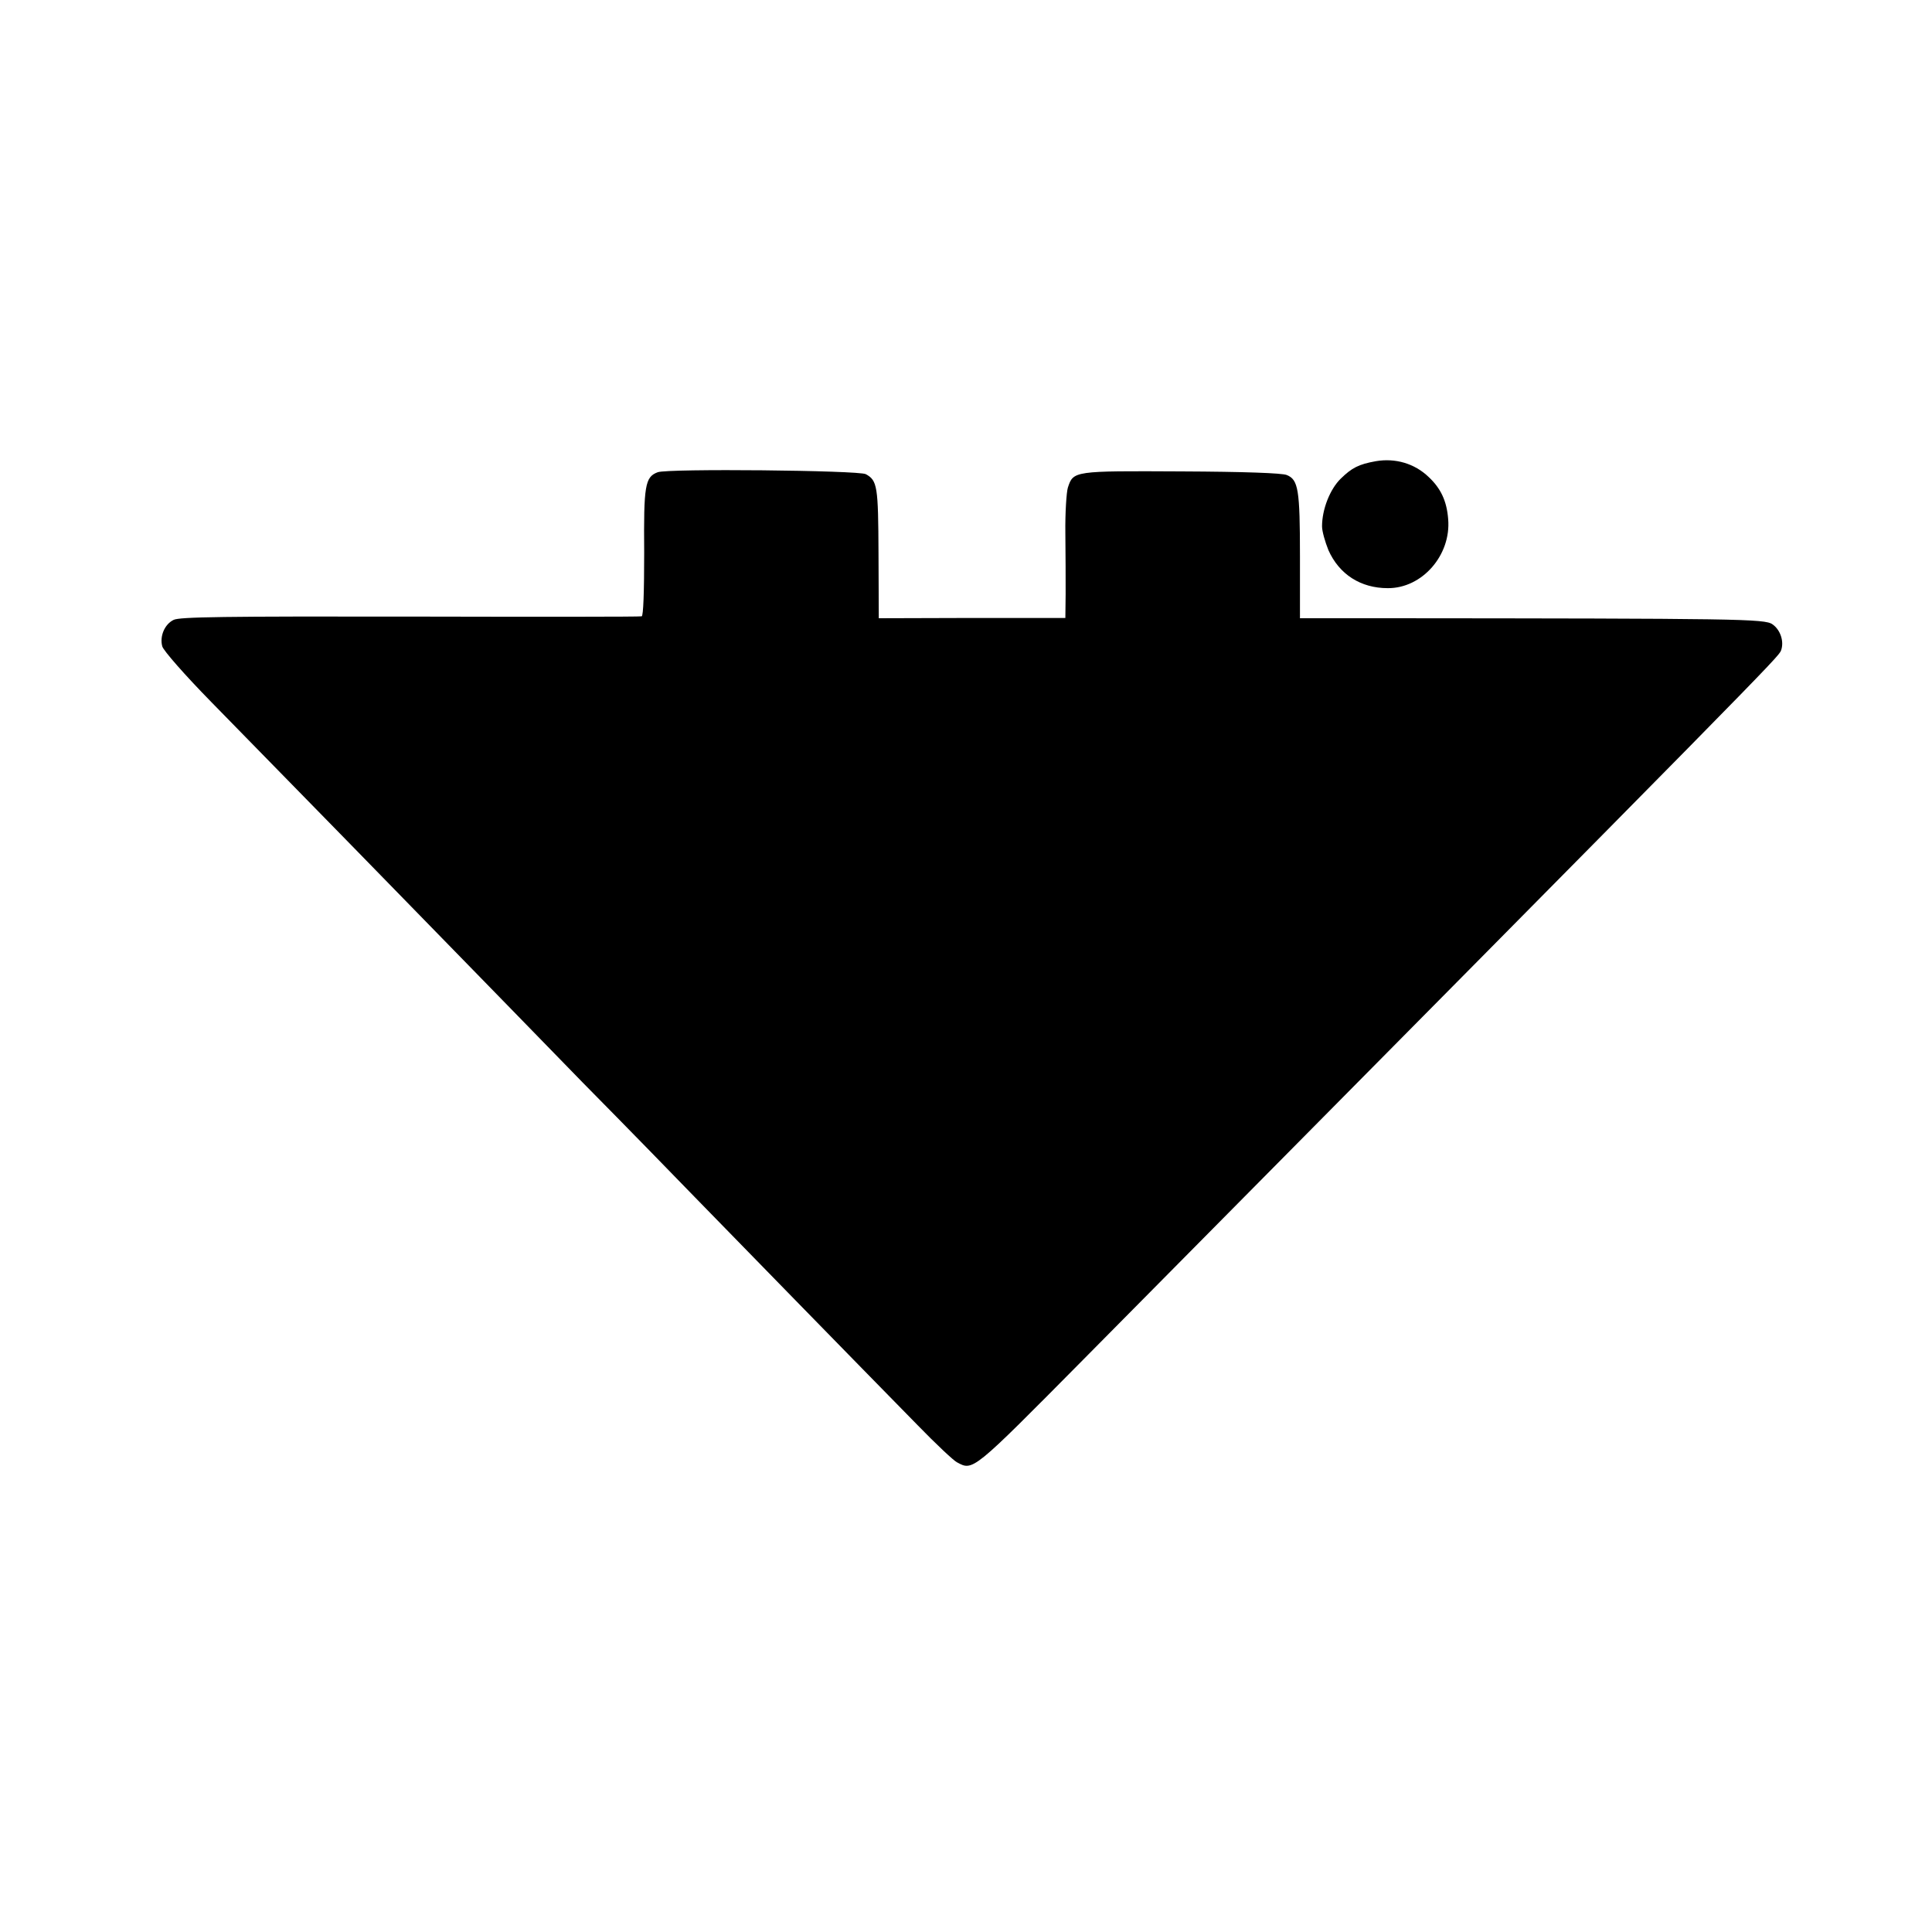 <svg version="1" xmlns="http://www.w3.org/2000/svg" width="933.333" height="933.333" viewBox="0 0 700 700"><path d="M498.5 167.1c-6.2 1.1-8.7 2.4-12.7 6.3-3.9 3.8-6.8 11.1-6.8 17.3 0 1.8 1.1 5.6 2.3 8.6 3.9 8.8 11.7 13.8 21.5 13.8 12.5.1 23-12 21.9-25-.5-6.6-2.7-11.2-7.1-15.3-5.1-4.9-12.1-6.9-19.1-5.7z"/><path d="M238.3 171.1c-4.6 1.7-5.1 4.8-4.9 29.1 0 14.4-.3 22.9-.9 23.1-.5.2-38.3.2-84 .1-67.2-.1-83.5.1-85.6 1.2-3.3 1.6-5.1 6-4.1 9.6.4 1.5 8.1 10.3 17.7 20.1 25 25.5 79.5 81.3 93.2 95.4 6.5 6.6 25.1 25.8 41.4 42.5 16.4 16.6 34.6 35.3 40.5 41.4 11.1 11.4 59.3 60.8 80.9 82.8 6.6 6.8 13 12.8 14.2 13.4 5.9 3.2 5.5 3.5 45.8-37.2 247.9-250.4 251.9-254.5 252.8-256.9 1.2-3.2-.2-7.5-3.1-9.5-2.8-2-12.1-2.1-140.4-2.2H471v-22.4c0-24.3-.6-27.8-4.8-29.5-1.7-.7-15.4-1.2-38.2-1.3-39.1-.2-39.1-.2-41.1 5.9-.5 1.7-1 9.1-.9 16.5.1 7.3.1 17.2.1 22l-.1 8.7h-33.8l-33.8.1-.1-23.4c-.1-24.4-.4-26.5-4.6-28.8-2.6-1.4-71.8-2.1-75.4-.7z"/></svg>